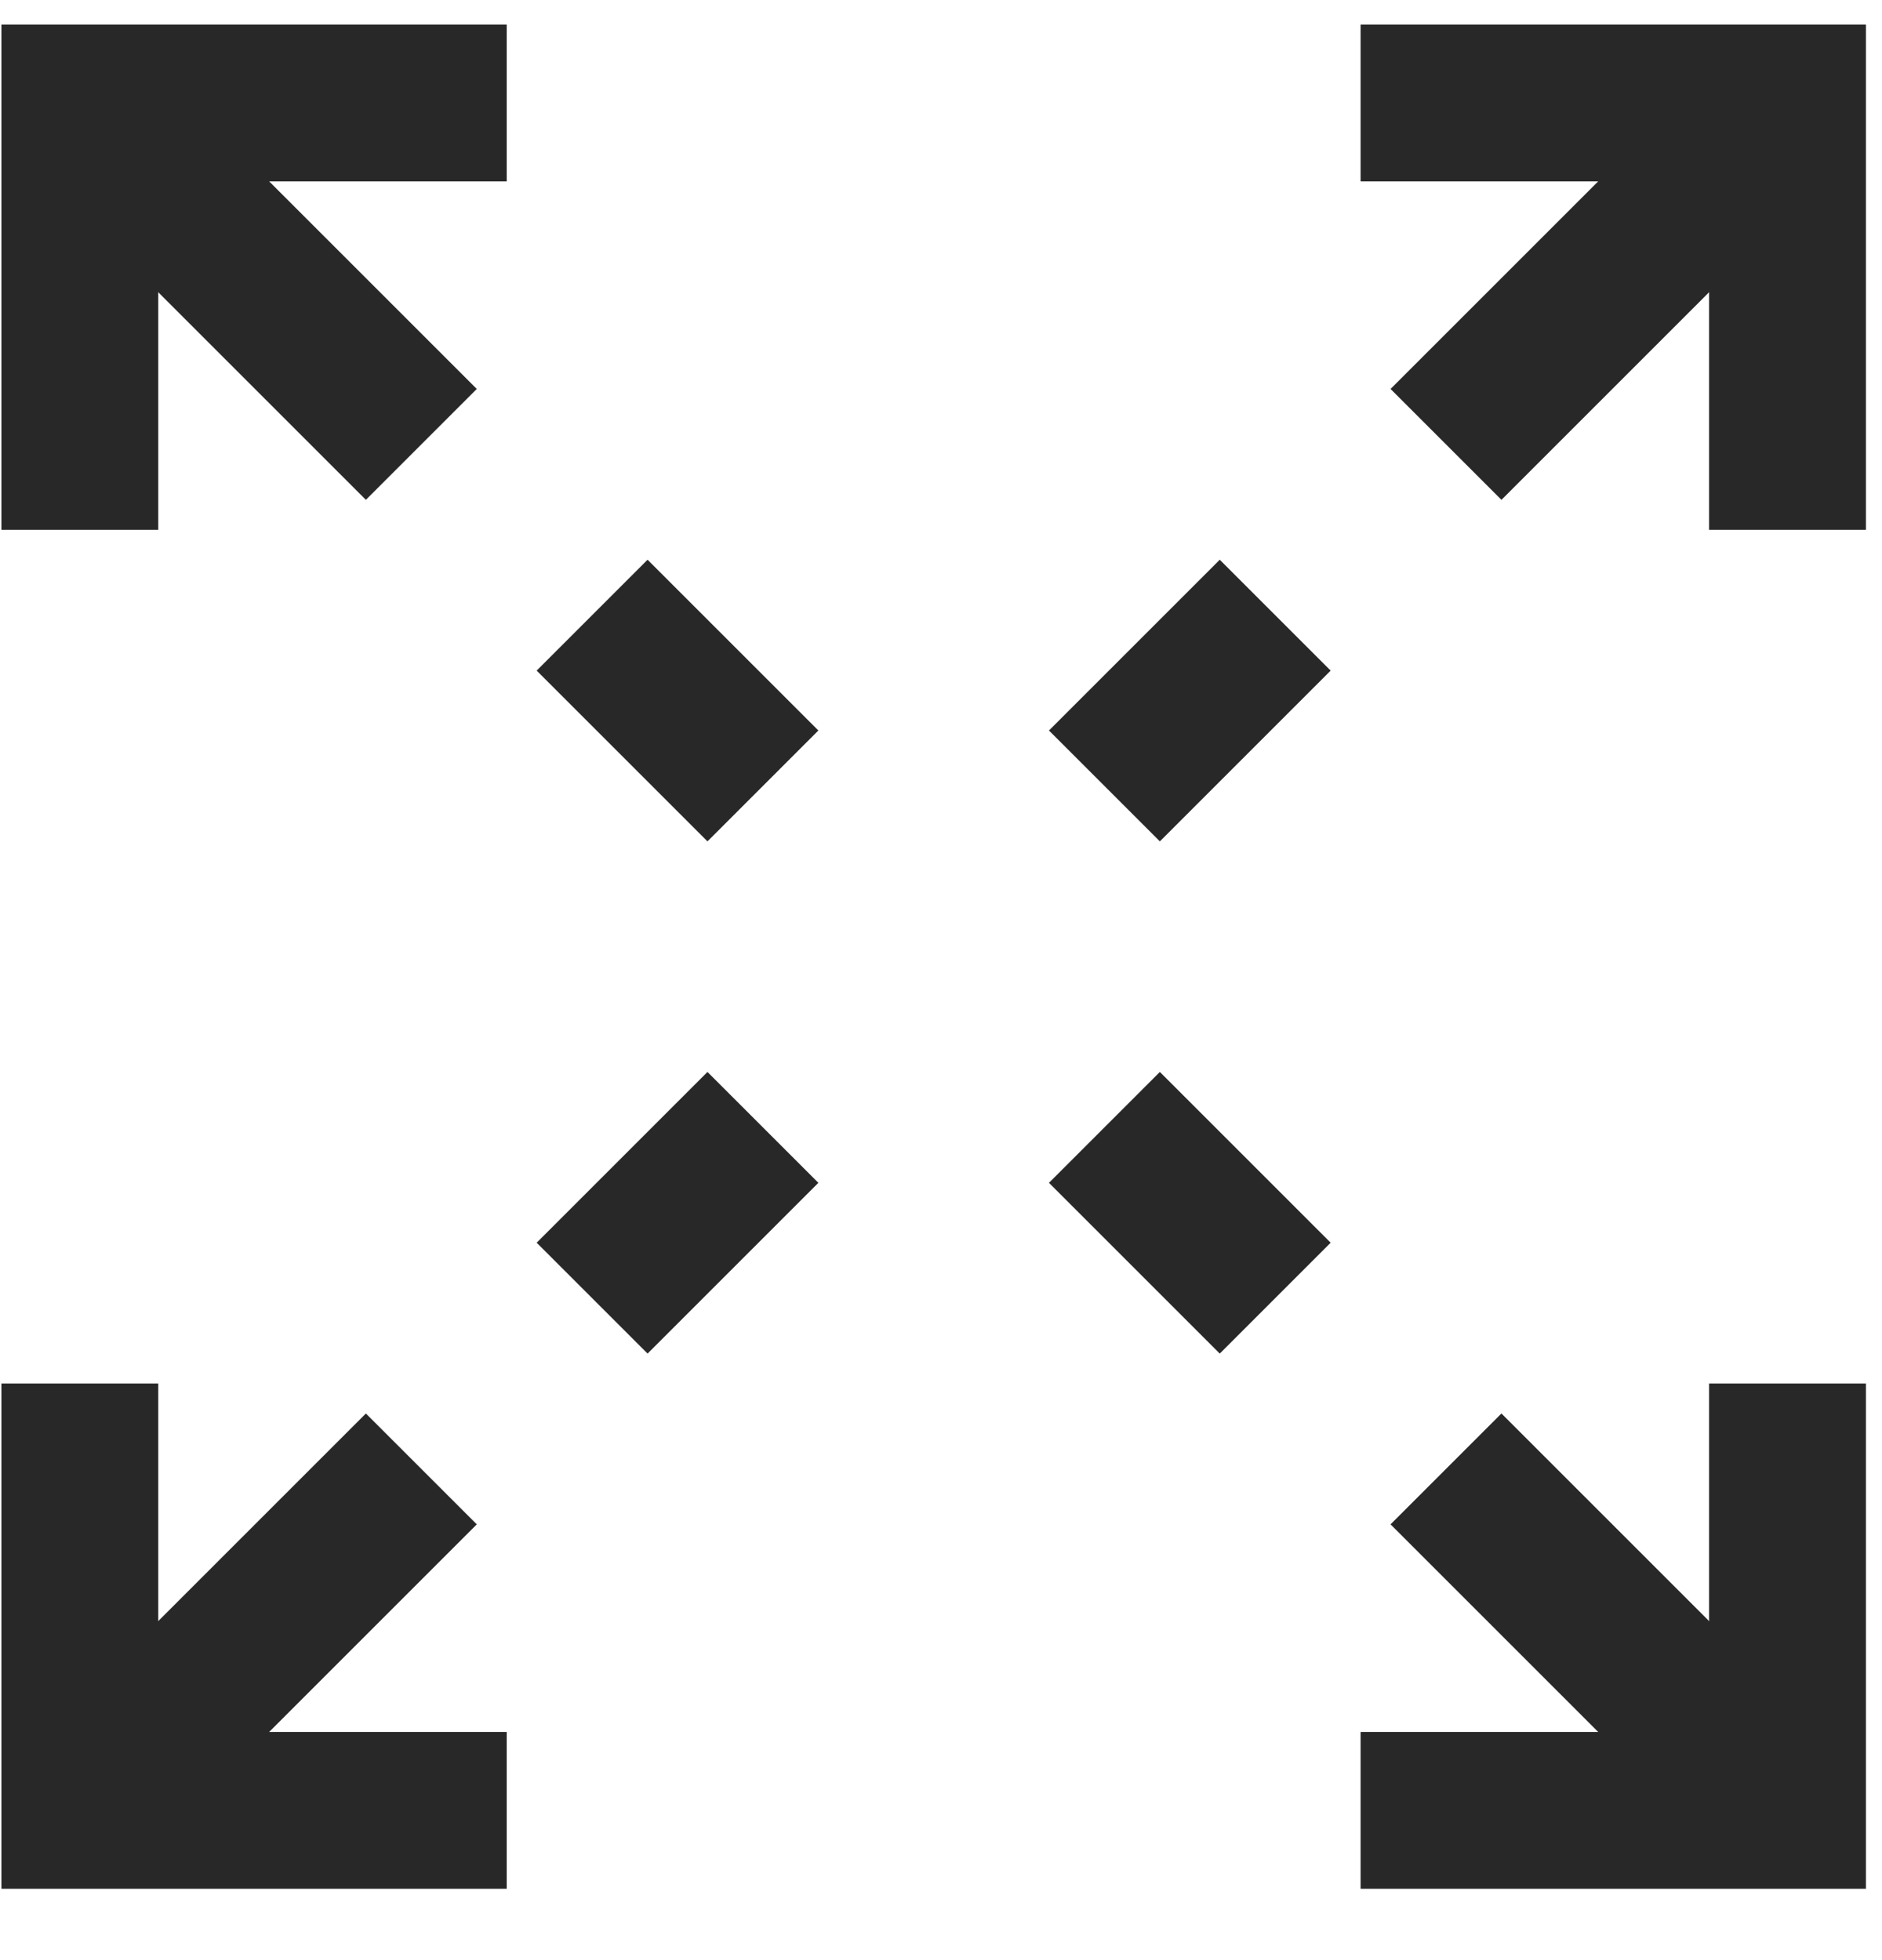 <?xml version="1.0" encoding="UTF-8"?> <svg xmlns="http://www.w3.org/2000/svg" xmlns:xlink="http://www.w3.org/1999/xlink" width="24px" height="25px" viewBox="0 0 24 25" version="1.1"><title>Group 30</title><g id="DESIGN-ROUND-2" stroke="none" stroke-width="1" fill="none" fill-rule="evenodd"><g id="HOME-V2" transform="translate(-1235, -854)"><g id="Group-30" transform="translate(1113, 769.5)"><g transform="translate(122.5, 85.206)"><line x1="15.762" y1="7.14" x2="13.584" y2="9.318" id="Stroke-18" stroke="#282828" stroke-width="2"></line><polyline id="Stroke-19" stroke="#282828" stroke-width="2" points="22.295 6.051 22.295 0.607 16.851 0.607"></polyline><line x1="22.295" y1="0.607" x2="17.94" y2="4.962" id="Stroke-20" stroke="#282828" stroke-width="2"></line><line x1="7.051" y1="7.14" x2="9.229" y2="9.318" id="Stroke-21" stroke="#282828" stroke-width="2"></line><polyline id="Stroke-22" stroke="#282828" stroke-width="2" points="0.518 6.051 0.518 0.607 5.962 0.607"></polyline><line x1="0.518" y1="0.607" x2="4.873" y2="4.962" id="Stroke-23" stroke="#282828" stroke-width="2"></line><line x1="15.762" y1="15.851" x2="13.584" y2="13.673" id="Stroke-24" stroke="#282828" stroke-width="2"></line><polyline id="Stroke-25" stroke="#282828" stroke-width="2" points="22.295 16.94 22.295 22.384 16.851 22.384"></polyline><line x1="22.295" y1="22.384" x2="17.94" y2="18.029" id="Stroke-26" stroke="#282828" stroke-width="2"></line><line x1="7.051" y1="15.851" x2="9.229" y2="13.673" id="Stroke-27" stroke="#282828" stroke-width="2"></line><polyline id="Stroke-28" stroke="#282828" stroke-width="2" points="0.518 16.94 0.518 22.384 5.962 22.384"></polyline><line x1="0.518" y1="22.384" x2="4.873" y2="18.029" id="Stroke-29" stroke="#282828" stroke-width="2"></line></g></g></g></g></svg> 